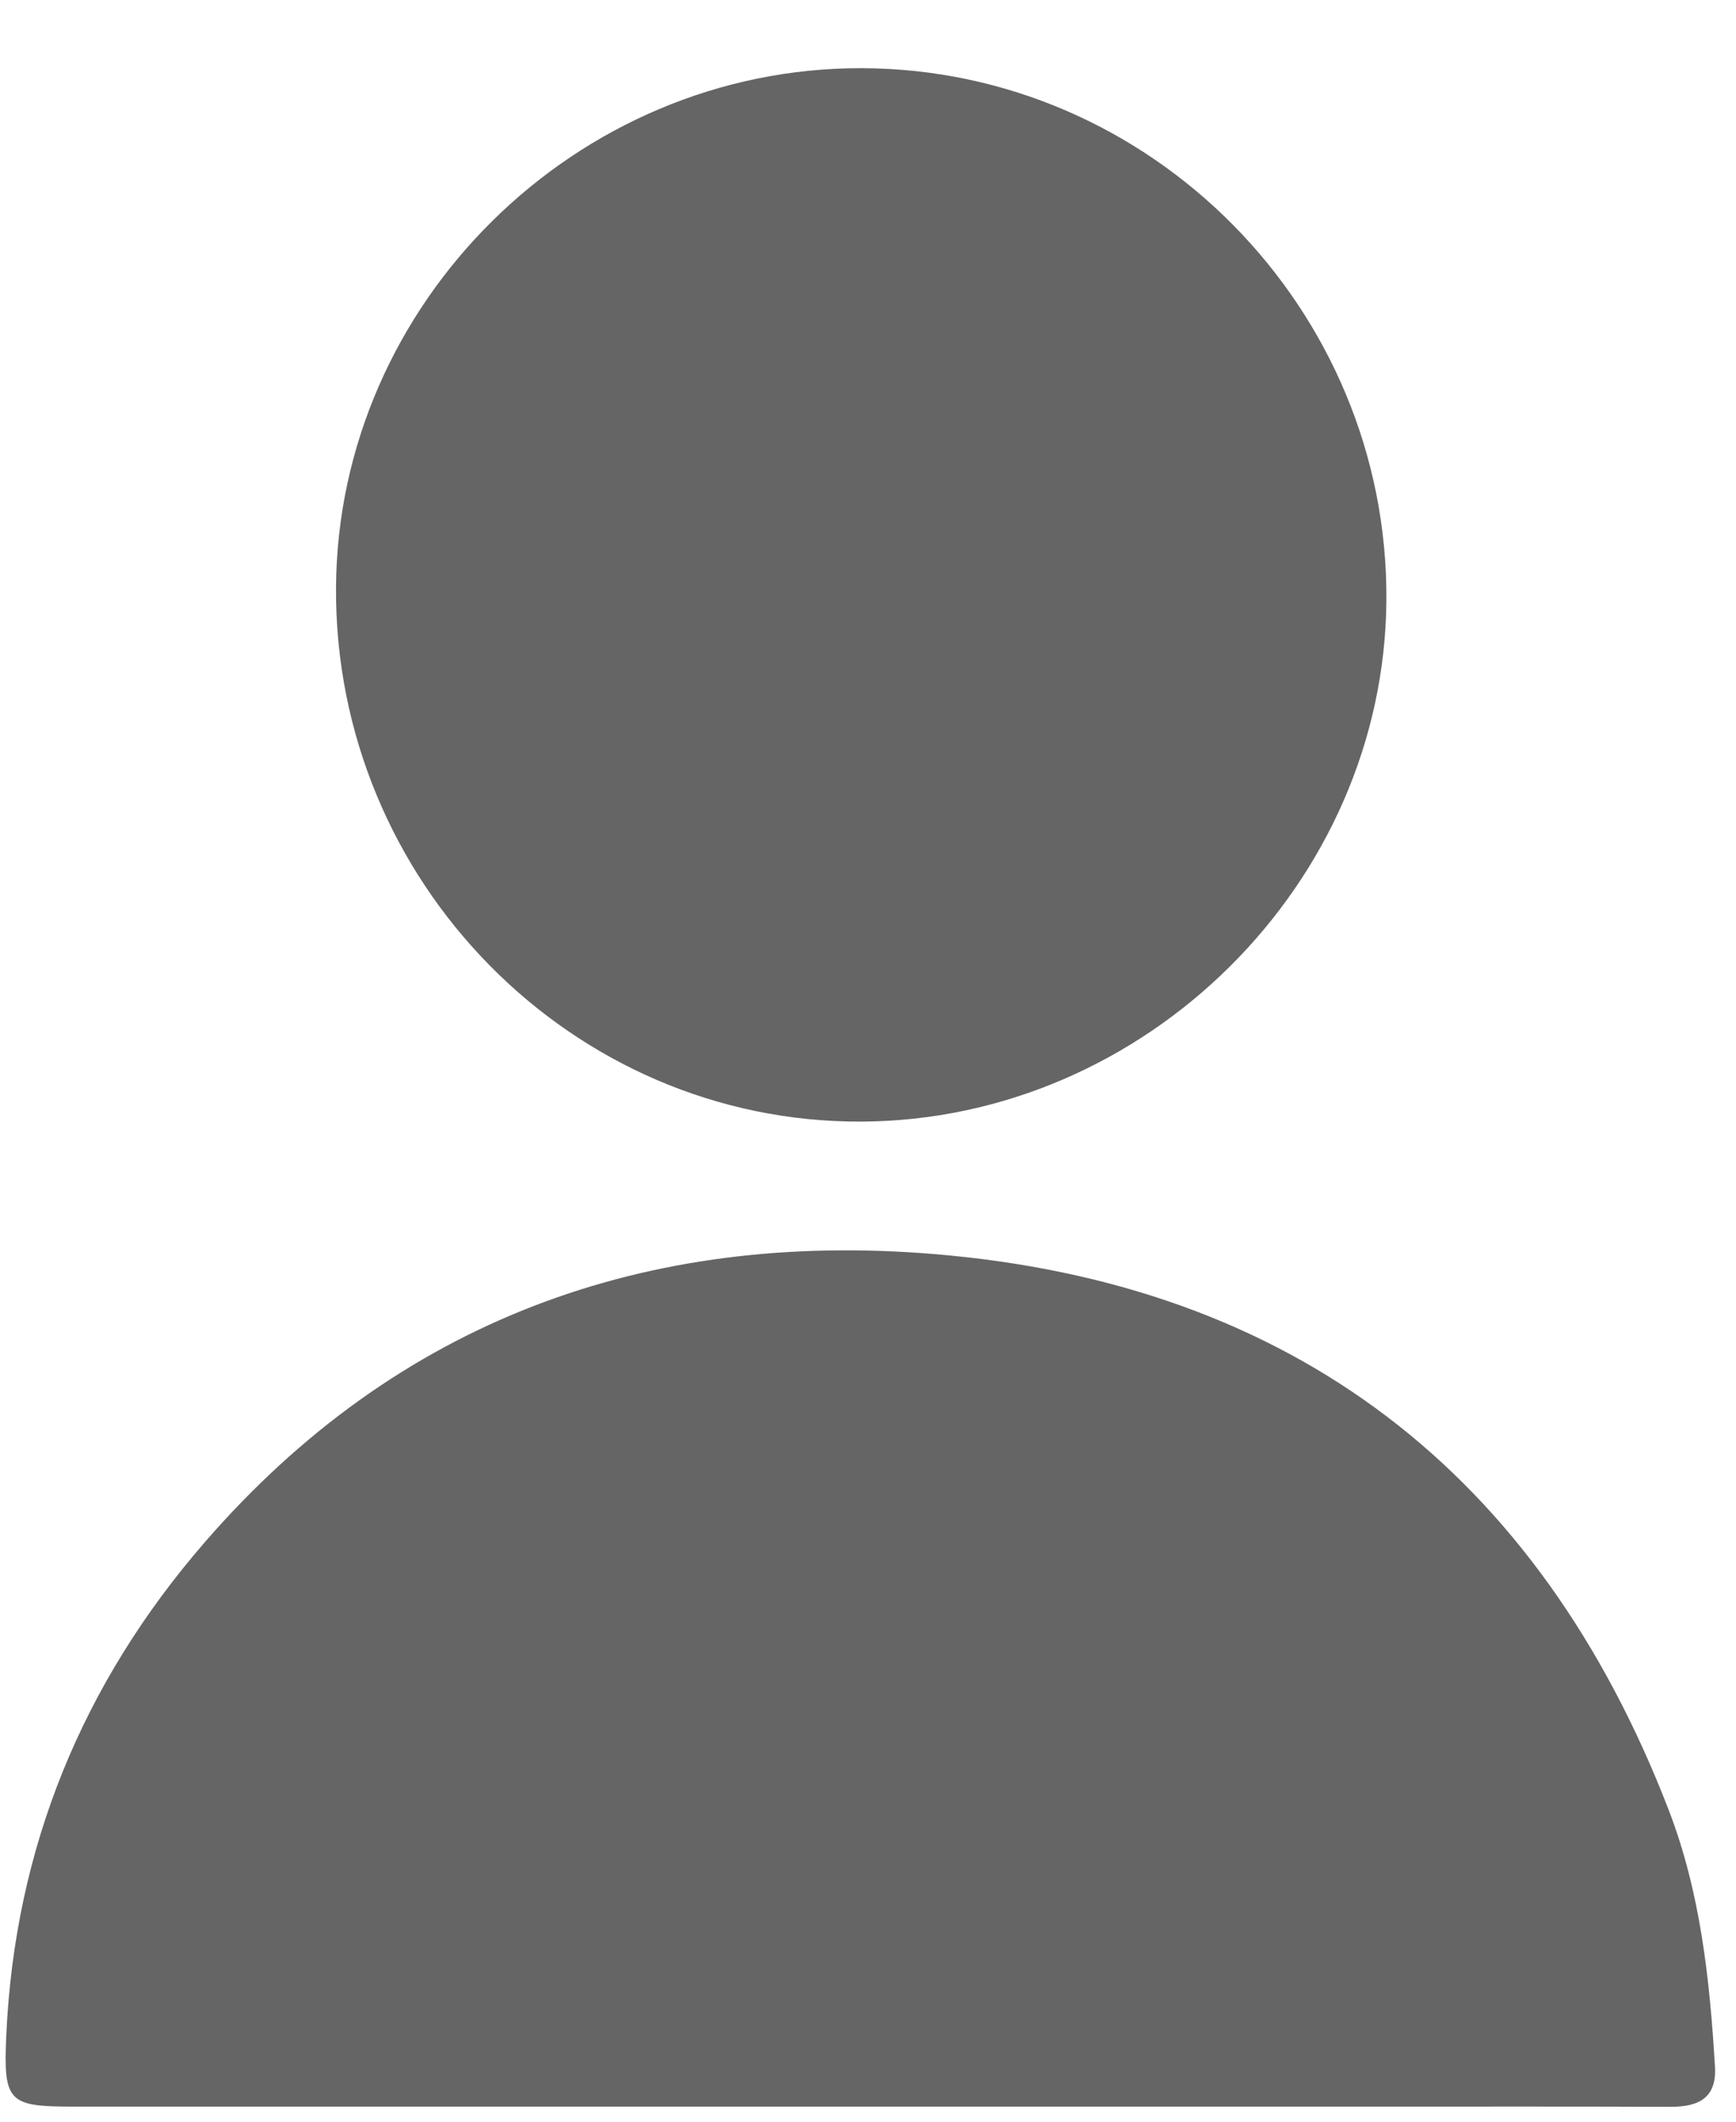 <?xml version="1.0" encoding="UTF-8"?>
<svg width="18px" height="22px" viewBox="0 0 18 22" version="1.1" xmlns="http://www.w3.org/2000/svg" xmlns:xlink="http://www.w3.org/1999/xlink">
    <title>未登入頭像</title>
    <defs>
        <filter id="filter-1">
            <feColorMatrix in="SourceGraphic" type="matrix" values="0 0 0 0 0.395 0 0 0 0 0.395 0 0 0 0 0.395 0 0 0 1 0"></feColorMatrix>
        </filter>
    </defs>
    <g id="控件" stroke="none" stroke-width="1" fill="none" fill-rule="evenodd">
        <g id="導航欄-非-首頁" transform="translate(-1105, -59)">
            <g id="Header" transform="translate(51, 50)">
                <g id="未登入頭像" transform="translate(1039, 0)" filter="url(#filter-1)">
                    <g transform="translate(15.058, 9.707)">
                        <path d="M8.874,21.137 C6.153,21.137 3.433,21.137 0.712,21.137 C0.028,21.137 -0.024,21.092 0.007,20.401 C0.094,18.456 0.796,16.749 2.064,15.286 C4.06,12.982 6.646,12.051 9.621,12.296 C13.343,12.601 15.895,14.565 17.243,18.058 C17.573,18.912 17.67,19.816 17.724,20.723 C17.743,21.056 17.545,21.14 17.257,21.139 C16.252,21.135 15.247,21.137 14.242,21.137 L8.874,21.137 Z" id="Fill-1" fill="#656565"></path>
                        <path d="M14.317,5.513 C14.299,8.449 11.824,10.909 8.875,10.923 C5.871,10.937 3.406,8.43 3.426,5.383 C3.446,2.433 5.916,-0.007 8.876,0 C11.879,0.007 14.335,2.496 14.317,5.513" id="Fill-3" fill="#656565"></path>
                    </g>
                </g>
            </g>
        </g>
    </g>
</svg>